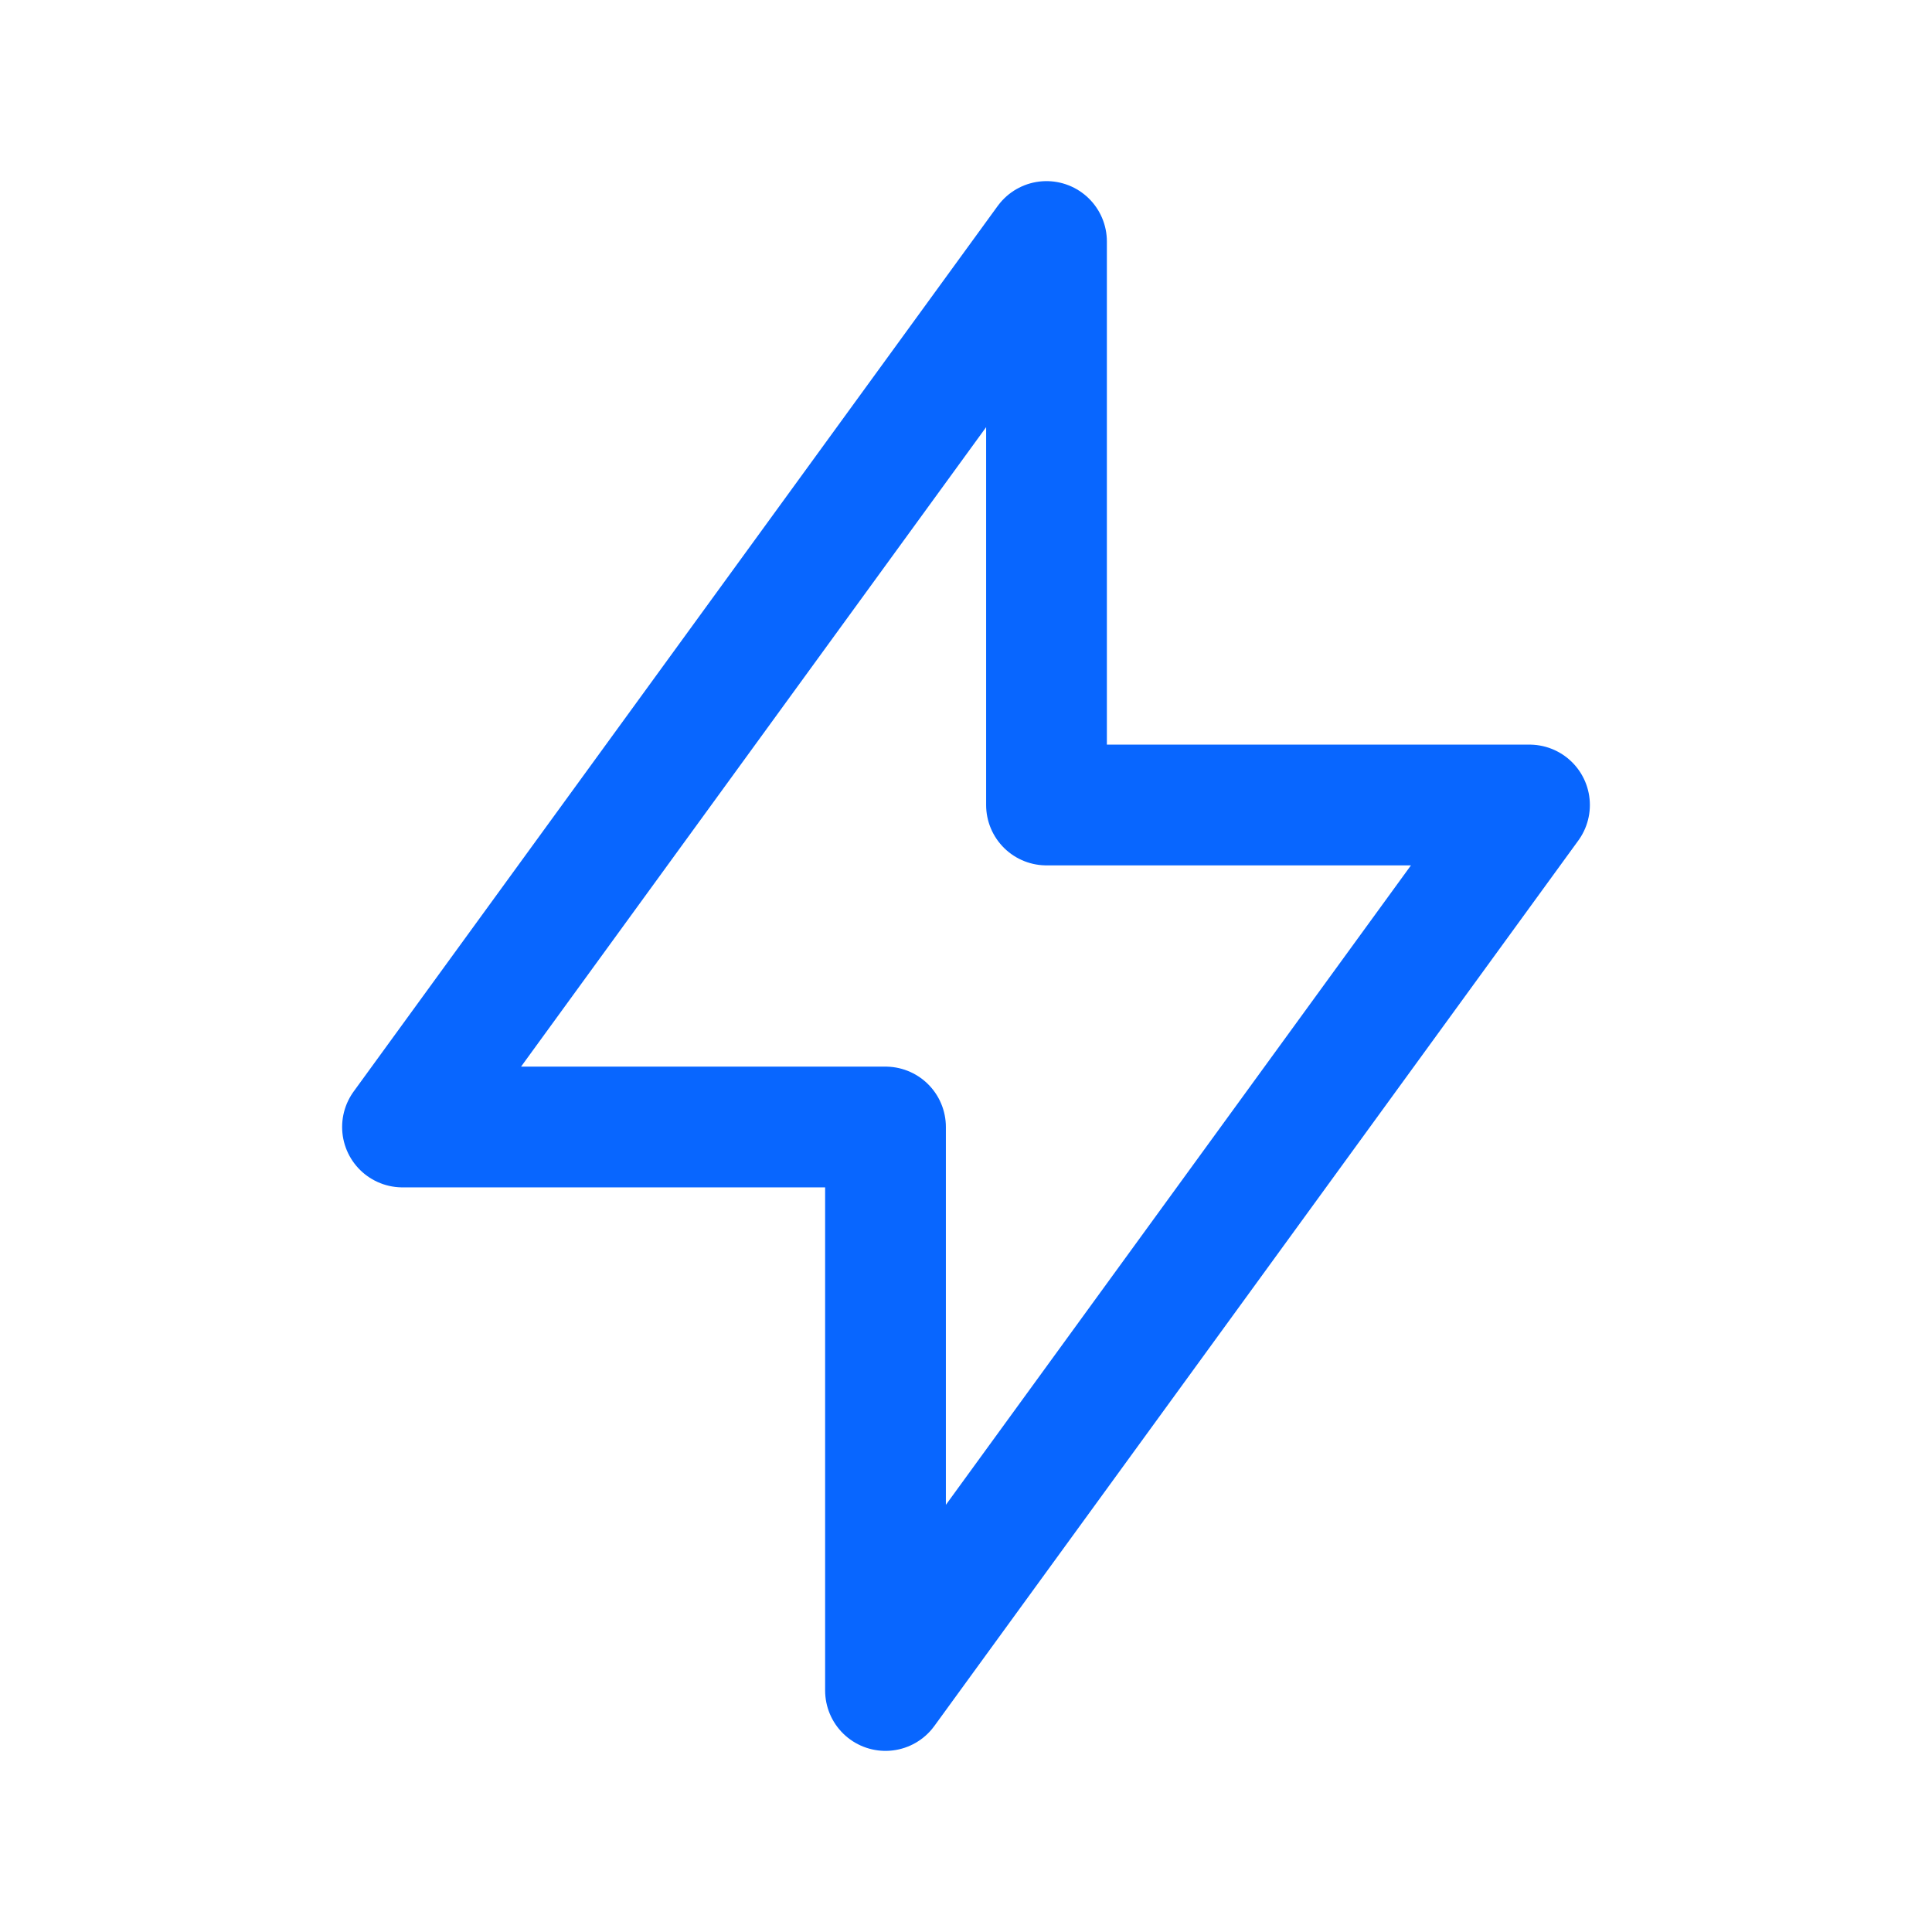 <svg class="icon icon-tabler icons-tabler-outline icon-tabler-bolt" stroke-width="1.5" stroke-linejoin="round" stroke-linecap="round" stroke="#0866ff" fill="none" height="24" width="24" xmlns="http://www.w3.org/2000/svg"><path d="M0 0h24v24H0z" stroke="none"></path><path d="M13 3v7h6l-8 11v-7H5z"></path></svg>